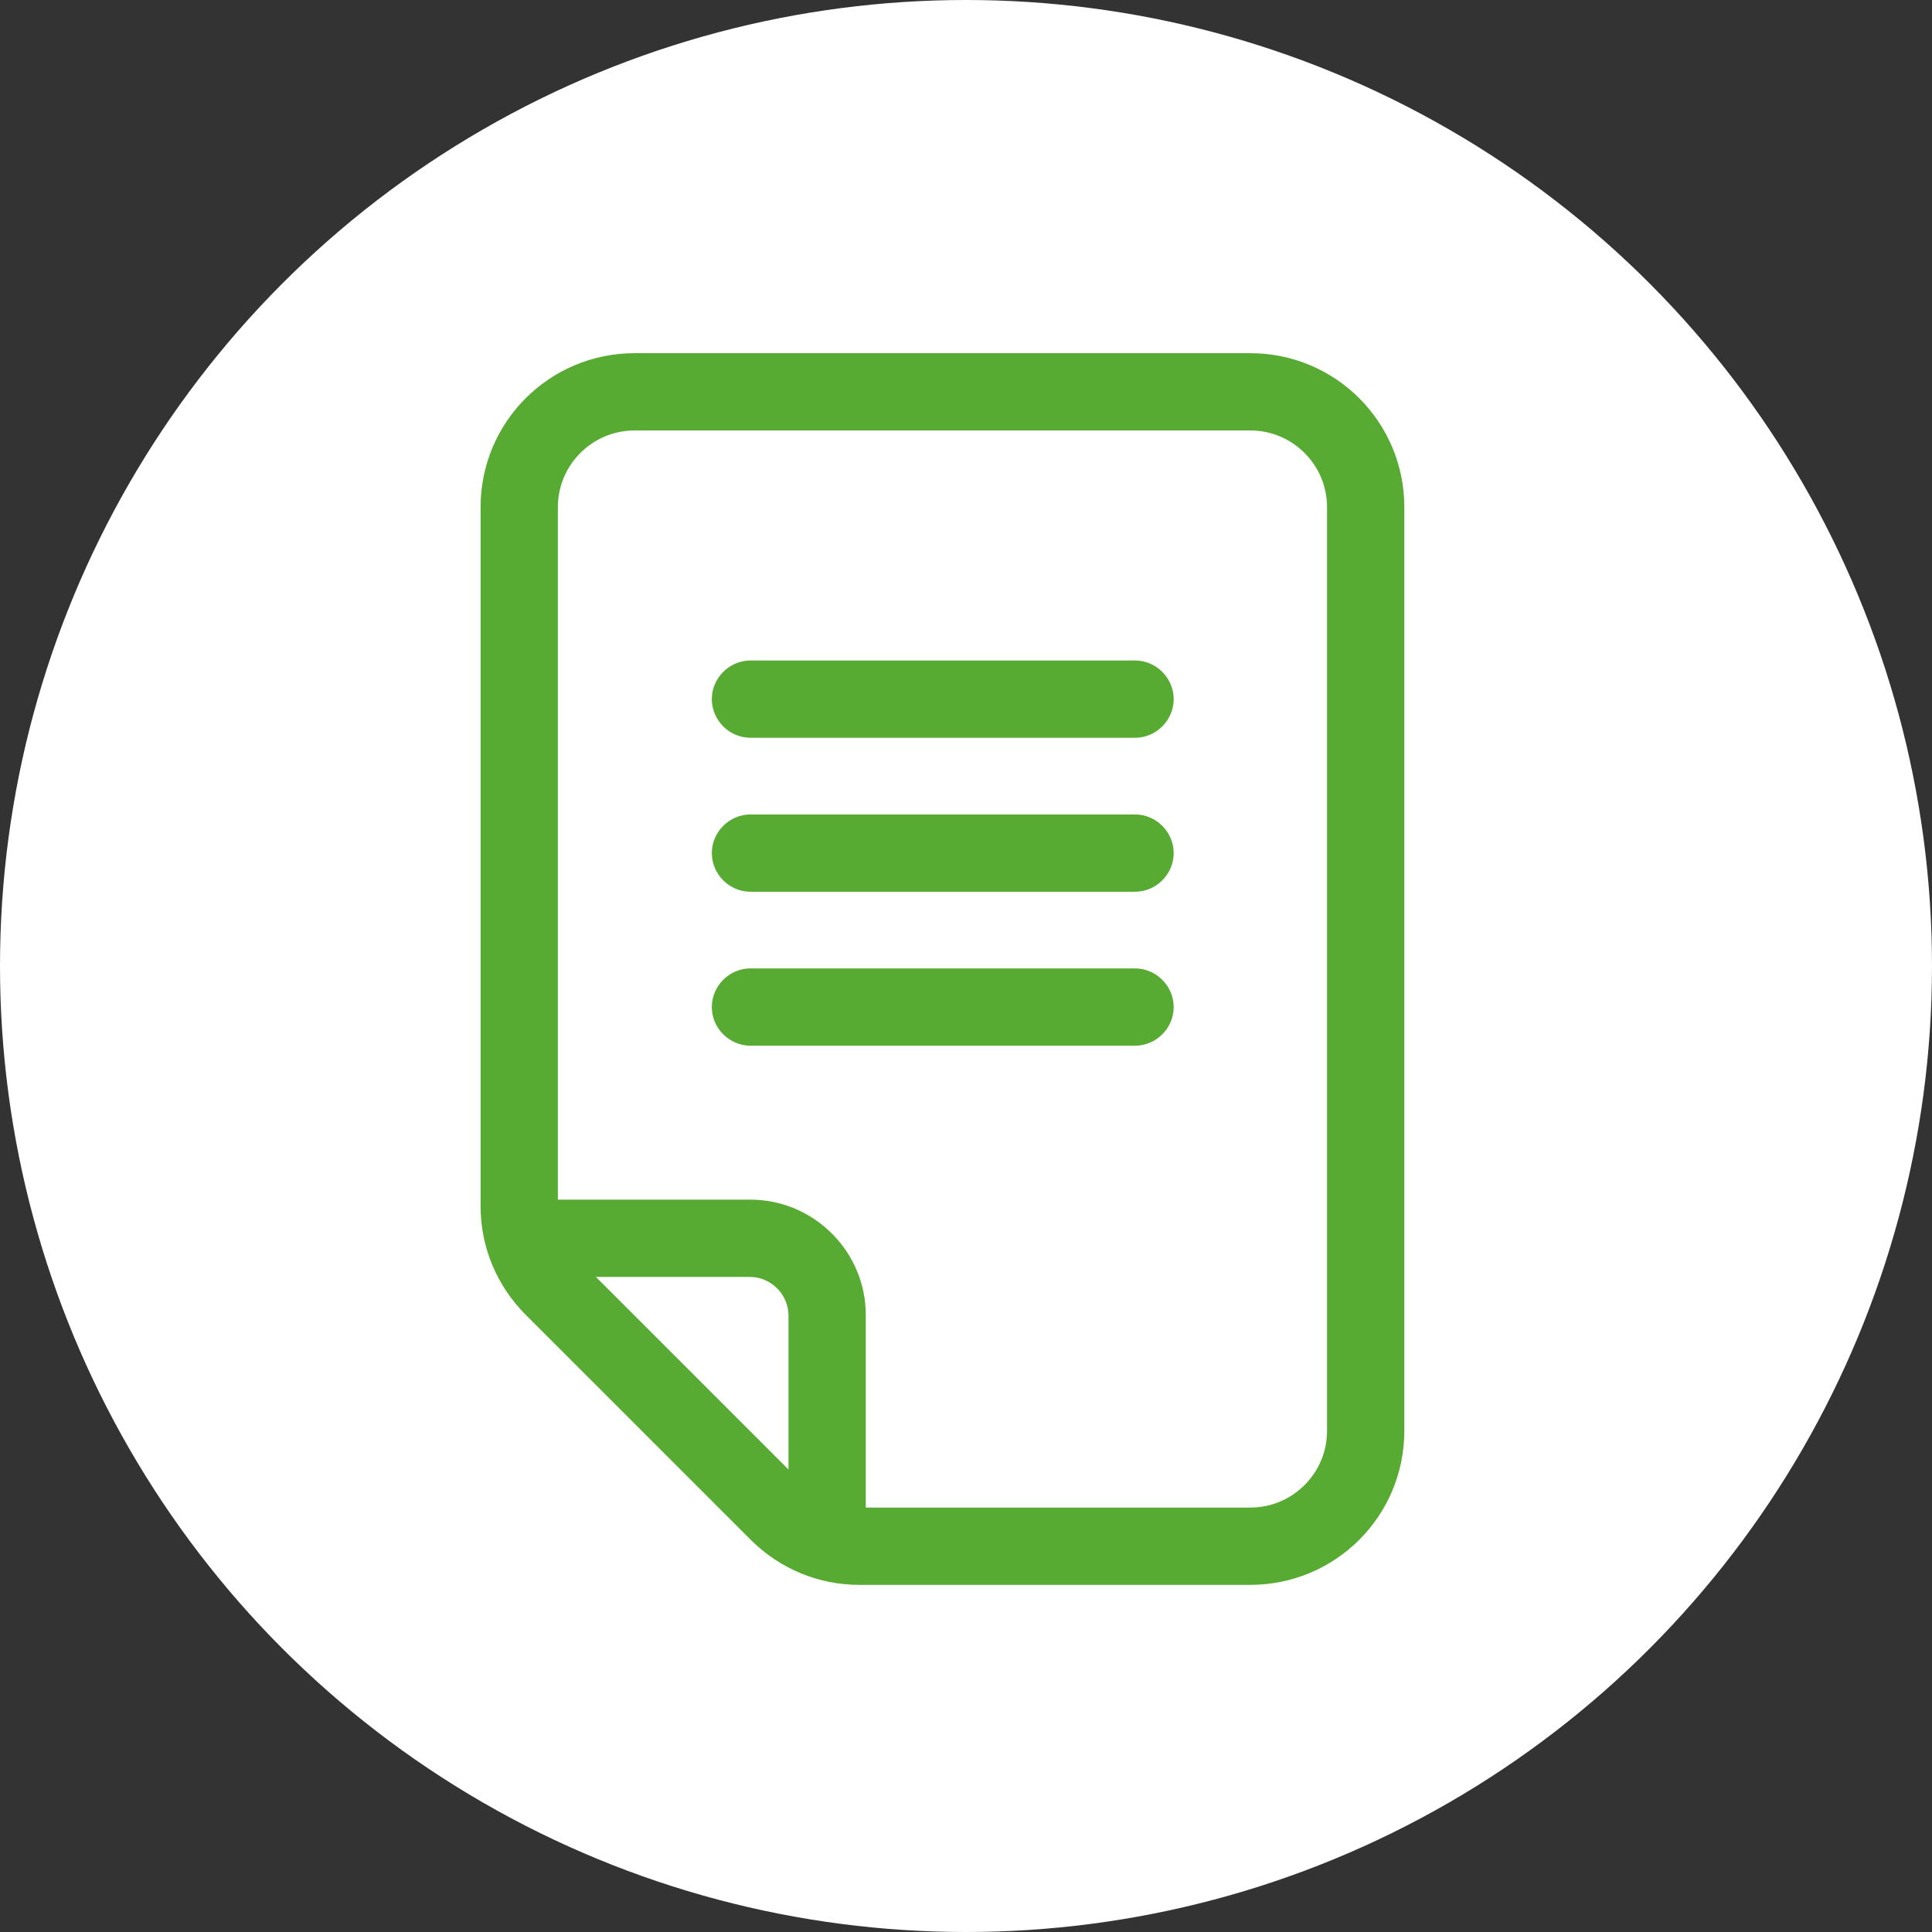 <?xml version="1.0" encoding="UTF-8"?><svg id="_レイヤー_1" xmlns="http://www.w3.org/2000/svg" viewBox="0 0 32 32"><rect x="0" y="0" width="32" height="32" fill="#333333" stroke="none"/><defs><style>.cls-1{fill:#fff;}.cls-2{fill:#58ab32;}</style></defs><circle class="cls-1" cx="16" cy="16" r="16"/><path class="cls-2" d="m18.8,10.94h-6.37c-.35,0-.64.29-.64.64s.29.64.64.64h6.37c.35,0,.64-.29.64-.64s-.29-.64-.64-.64Z"/><path class="cls-2" d="m18.8,13.49h-6.37c-.35,0-.64.29-.64.64s.29.64.64.64h6.37c.35,0,.64-.29.64-.64s-.29-.64-.64-.64Z"/><path class="cls-2" d="m18.8,16.04h-6.37c-.35,0-.64.29-.64.64s.29.64.64.64h6.37c.35,0,.64-.29.64-.64s-.29-.64-.64-.64Z"/><path class="cls-2" d="m20.71,5.85h-10.2c-1.41,0-2.55,1.14-2.55,2.55v11.58c0,.68.27,1.32.75,1.8l3.72,3.72c.48.48,1.12.75,1.8.75h6.48c1.41,0,2.55-1.14,2.55-2.55v-15.3c0-1.41-1.14-2.55-2.55-2.55Zm-10.84,15.3h2.55c.35,0,.64.29.64.64v2.55l-3.19-3.19Zm12.11,2.55c0,.7-.57,1.27-1.27,1.27h-6.37v-3.19c0-1.05-.86-1.91-1.91-1.91h-3.19v-11.47c0-.7.57-1.27,1.27-1.27h10.2c.7,0,1.27.57,1.27,1.27v15.3Z"/></svg>